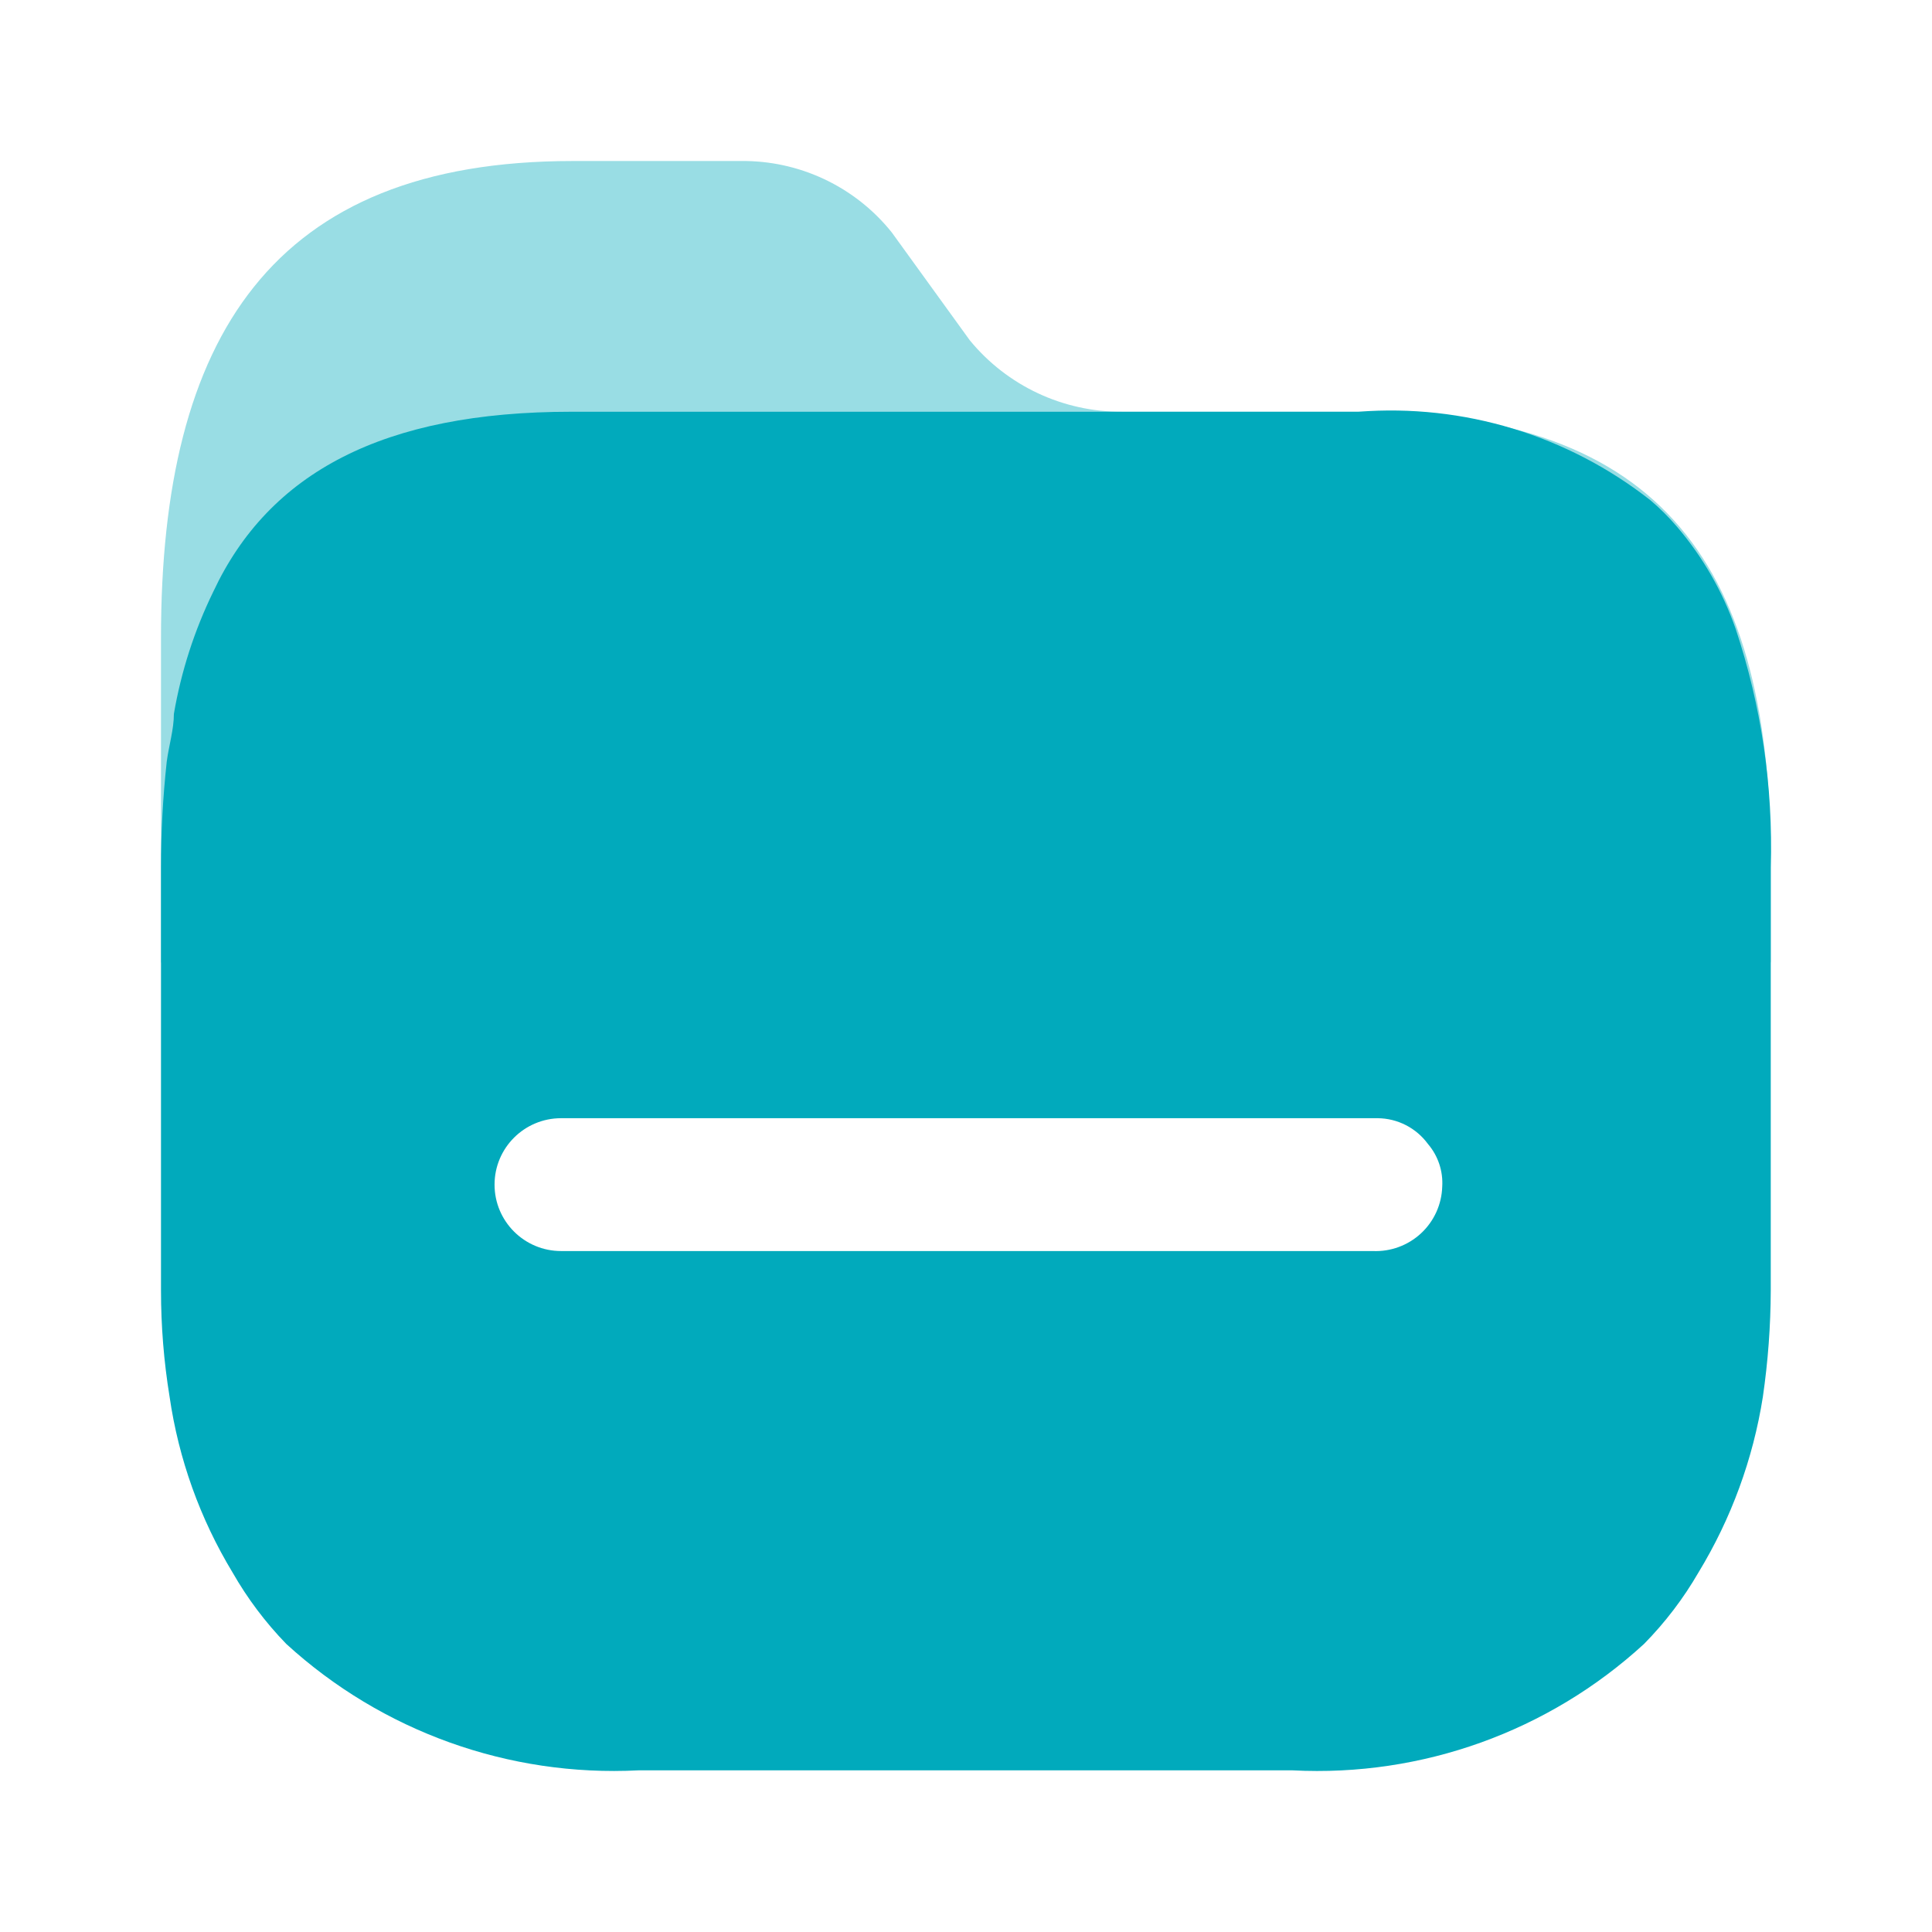 <svg width="100" height="100" viewBox="0 0 100 100" fill="none" xmlns="http://www.w3.org/2000/svg">
<path opacity="0.4" d="M70.351 21.311H58.089C55.034 21.332 52.133 19.973 50.197 17.614L46.159 12.031C44.256 9.652 41.355 8.287 38.305 8.334H29.636C14.076 8.334 8.333 17.466 8.333 32.995V49.78C8.314 51.626 91.648 51.624 91.654 49.78V44.9C91.728 29.372 86.134 21.311 70.351 21.311Z" fill="#01AABC"/>
<path d="M70.314 21.312C75.751 20.891 81.147 22.528 85.43 25.896C85.923 26.315 86.382 26.772 86.801 27.264C88.134 28.823 89.164 30.616 89.838 32.551C91.166 36.529 91.781 40.71 91.654 44.9V66.788C91.648 68.632 91.512 70.472 91.246 72.297C90.74 75.517 89.607 78.606 87.912 81.392C87.133 82.738 86.187 83.98 85.096 85.089C80.16 89.62 73.604 91.979 66.906 91.633H33.044C26.335 91.976 19.769 89.619 14.817 85.089C13.739 83.978 12.806 82.736 12.038 81.392C10.353 78.608 9.245 75.516 8.778 72.297C8.481 70.476 8.333 68.633 8.333 66.788V44.9C8.333 43.072 8.432 41.246 8.63 39.428C8.741 38.578 9 37.765 9 36.951C9.376 34.758 10.062 32.63 11.038 30.629C13.928 24.454 19.855 21.312 29.562 21.312H70.314ZM71.315 57.878H29.043C27.14 57.878 25.598 59.417 25.598 61.316C25.598 63.215 27.14 64.754 29.043 64.754H71.055C71.975 64.794 72.873 64.465 73.549 63.84C74.224 63.215 74.62 62.346 74.649 61.427C74.701 60.62 74.435 59.824 73.908 59.209C73.302 58.382 72.341 57.889 71.315 57.878Z" fill="#01AABC"/>
</svg>
